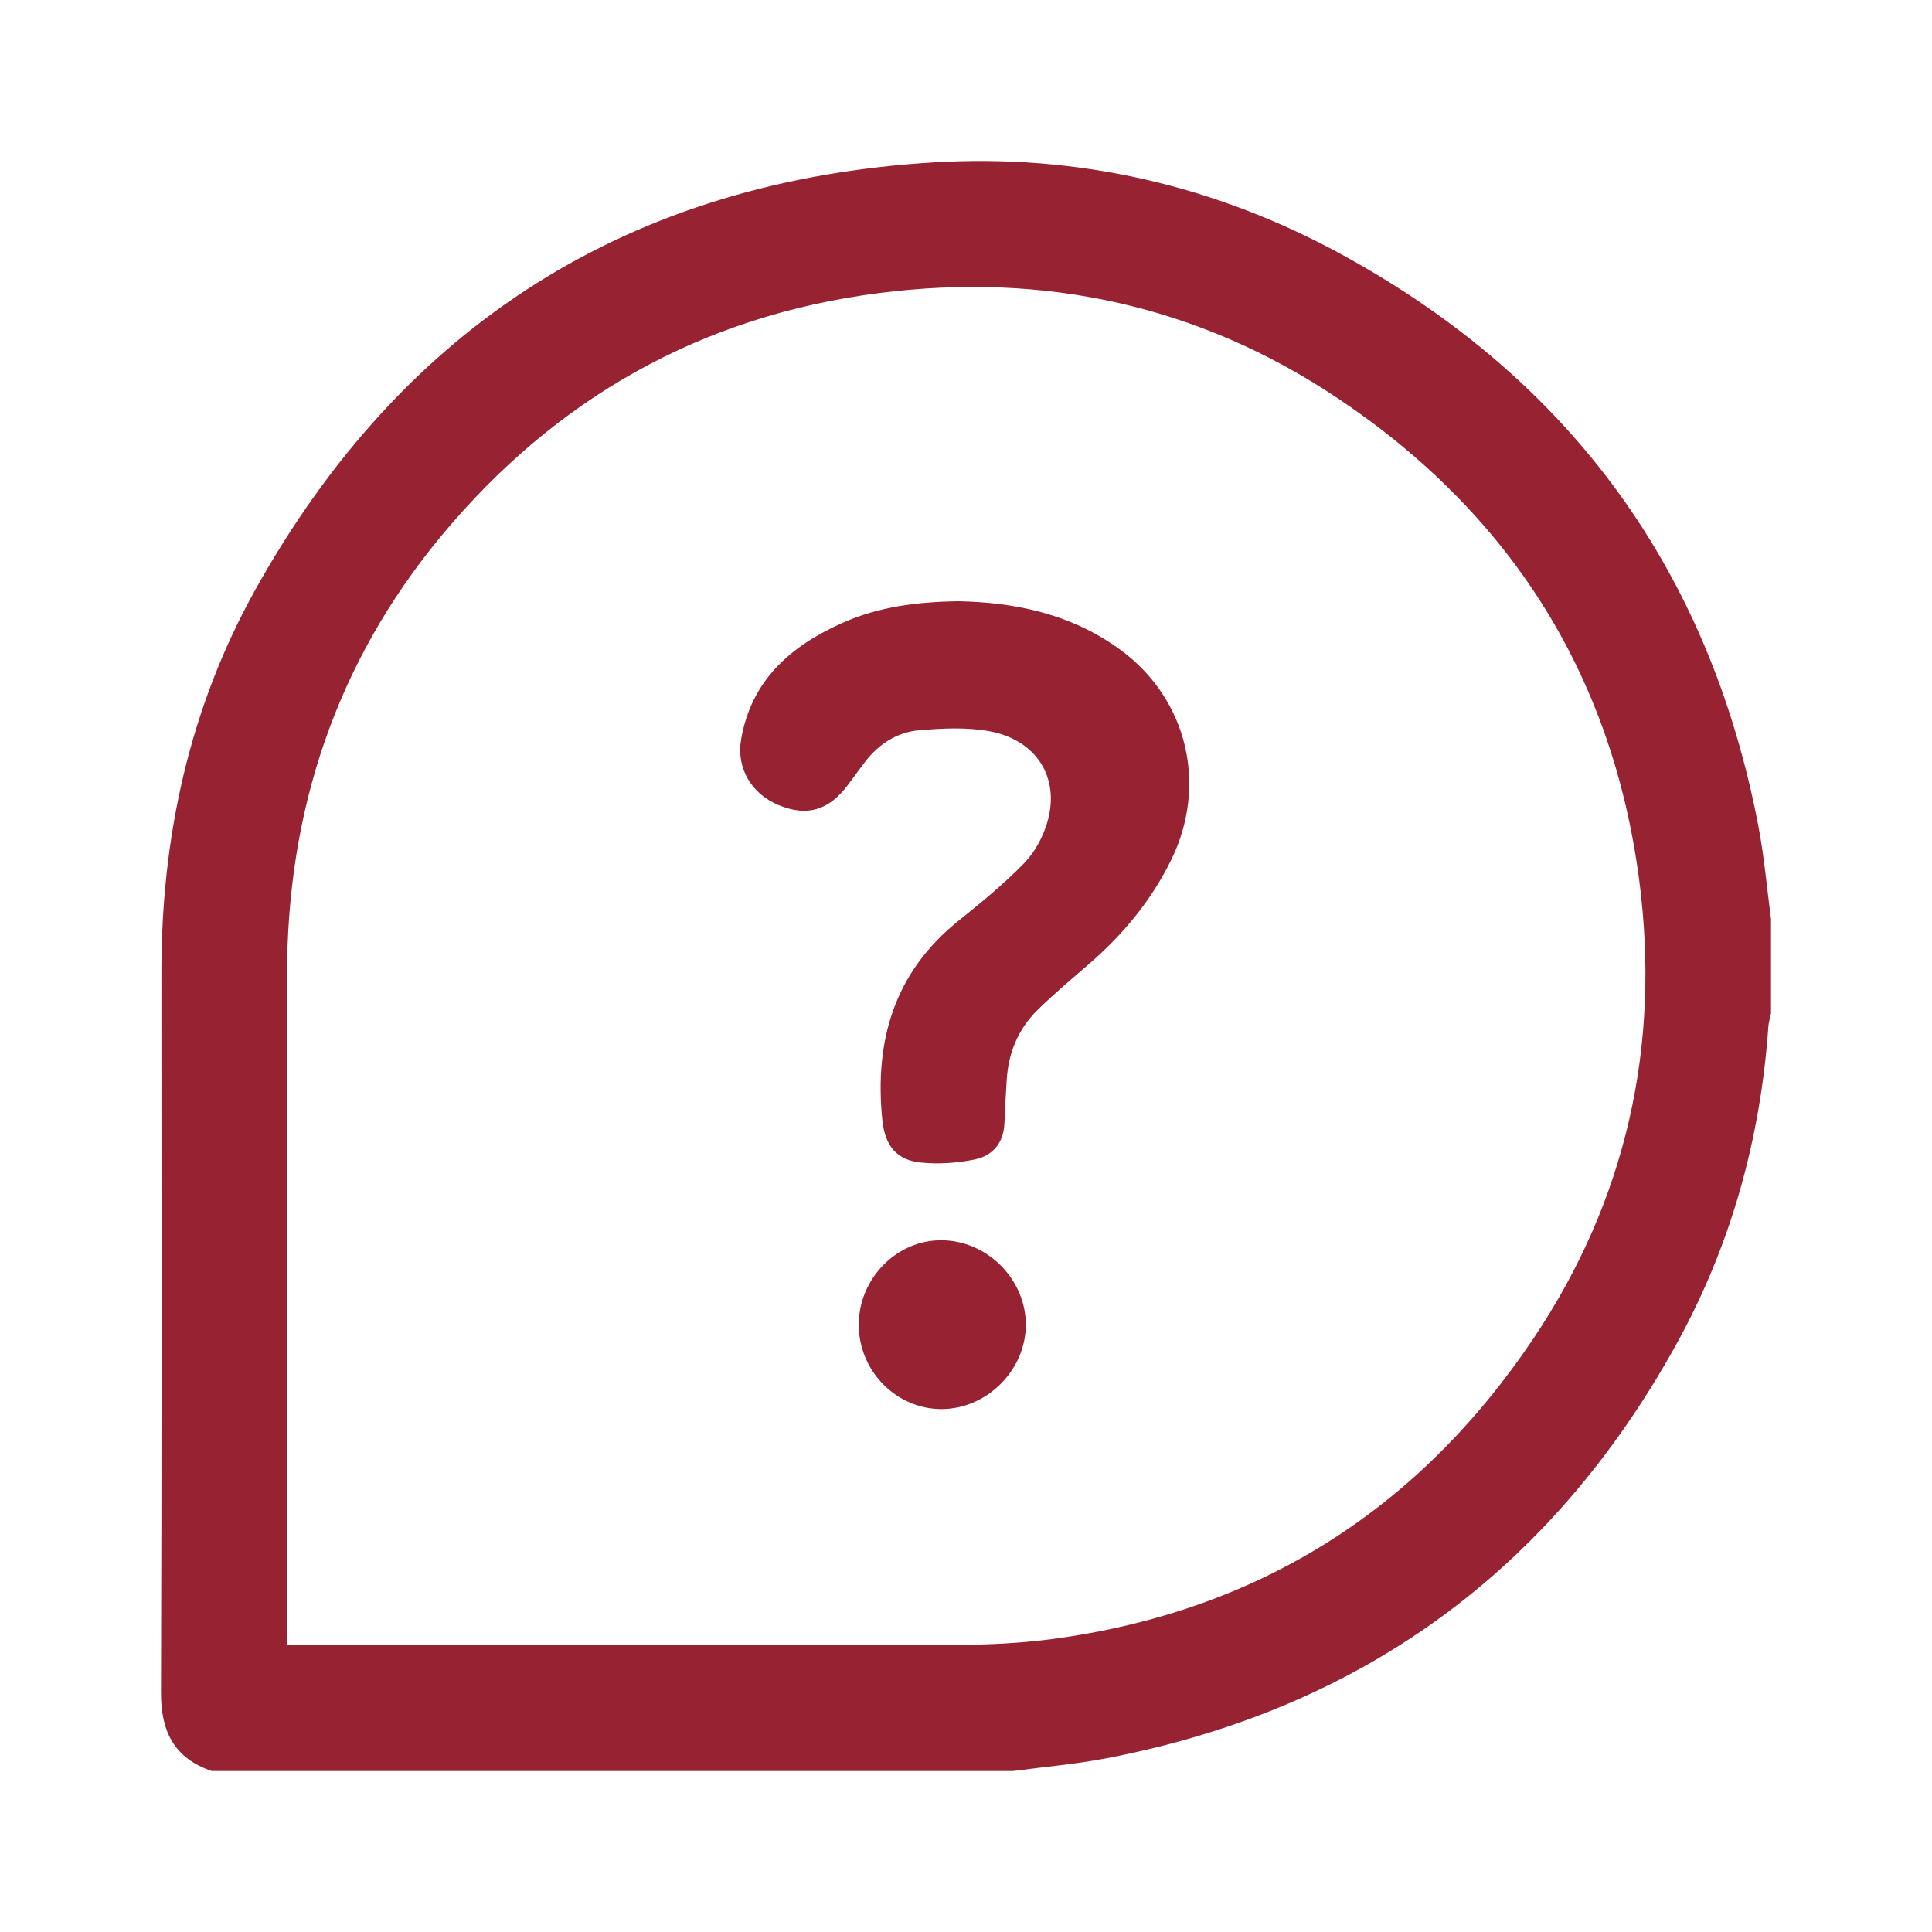 <svg width="24" height="24" viewBox="0 0 24 24" fill="none" xmlns="http://www.w3.org/2000/svg">
<g id="Icon/24px/faq">
<path id="Vector" d="M12.588 22H2.63C2.163 21.841 1.998 21.508 2 21.025C2.01 18.044 2.007 15.063 2.005 12.082C2.004 10.399 2.353 8.794 3.173 7.323C5.009 4.033 7.825 2.25 11.585 2.018C13.388 1.907 15.109 2.304 16.694 3.176C19.515 4.727 21.237 7.094 21.843 10.261C21.916 10.642 21.949 11.03 22 11.415V12.587C21.989 12.643 21.971 12.699 21.967 12.755C21.869 14.15 21.502 15.472 20.827 16.694C19.272 19.512 16.909 21.235 13.744 21.842C13.363 21.915 12.974 21.948 12.588 22V22ZM3.567 20.438H3.827C6.496 20.438 9.164 20.441 11.832 20.434C12.247 20.433 12.666 20.415 13.077 20.36C15.631 20.019 17.625 18.752 19.051 16.624C20.203 14.905 20.631 12.988 20.363 10.935C20.028 8.372 18.751 6.374 16.616 4.946C14.895 3.796 12.979 3.378 10.925 3.64C8.713 3.922 6.898 4.95 5.482 6.657C4.171 8.239 3.56 10.084 3.566 12.138C3.573 14.82 3.568 17.501 3.568 20.183V20.438H3.567Z" fill="#972232"/>
<path id="Vector_2" d="M11.905 7.469C12.612 7.482 13.315 7.627 13.927 8.079C14.752 8.69 15.002 9.753 14.552 10.676C14.302 11.189 13.947 11.613 13.519 11.983C13.303 12.17 13.083 12.353 12.88 12.555C12.646 12.788 12.527 13.081 12.506 13.412C12.495 13.593 12.484 13.775 12.477 13.957C12.467 14.2 12.329 14.357 12.11 14.403C11.891 14.448 11.657 14.464 11.435 14.441C11.142 14.41 10.993 14.238 10.96 13.909C10.862 12.931 11.107 12.081 11.905 11.44C12.188 11.212 12.473 10.98 12.725 10.72C12.858 10.582 12.962 10.388 13.014 10.201C13.167 9.653 12.87 9.188 12.287 9.083C12.005 9.032 11.706 9.047 11.418 9.072C11.143 9.095 10.916 9.243 10.746 9.464C10.671 9.562 10.599 9.663 10.525 9.761C10.291 10.07 10.02 10.146 9.671 10.001C9.334 9.861 9.146 9.542 9.206 9.188C9.331 8.452 9.821 8.025 10.463 7.739C10.909 7.539 11.385 7.476 11.906 7.469H11.905Z" fill="#972232"/>
<path id="Vector_3" d="M10.668 16.452C10.67 15.877 11.145 15.398 11.705 15.407C12.27 15.415 12.745 15.897 12.743 16.459C12.742 17.021 12.259 17.503 11.697 17.504C11.132 17.505 10.665 17.028 10.668 16.452V16.452Z" fill="#972232"/>
</g>
</svg>

